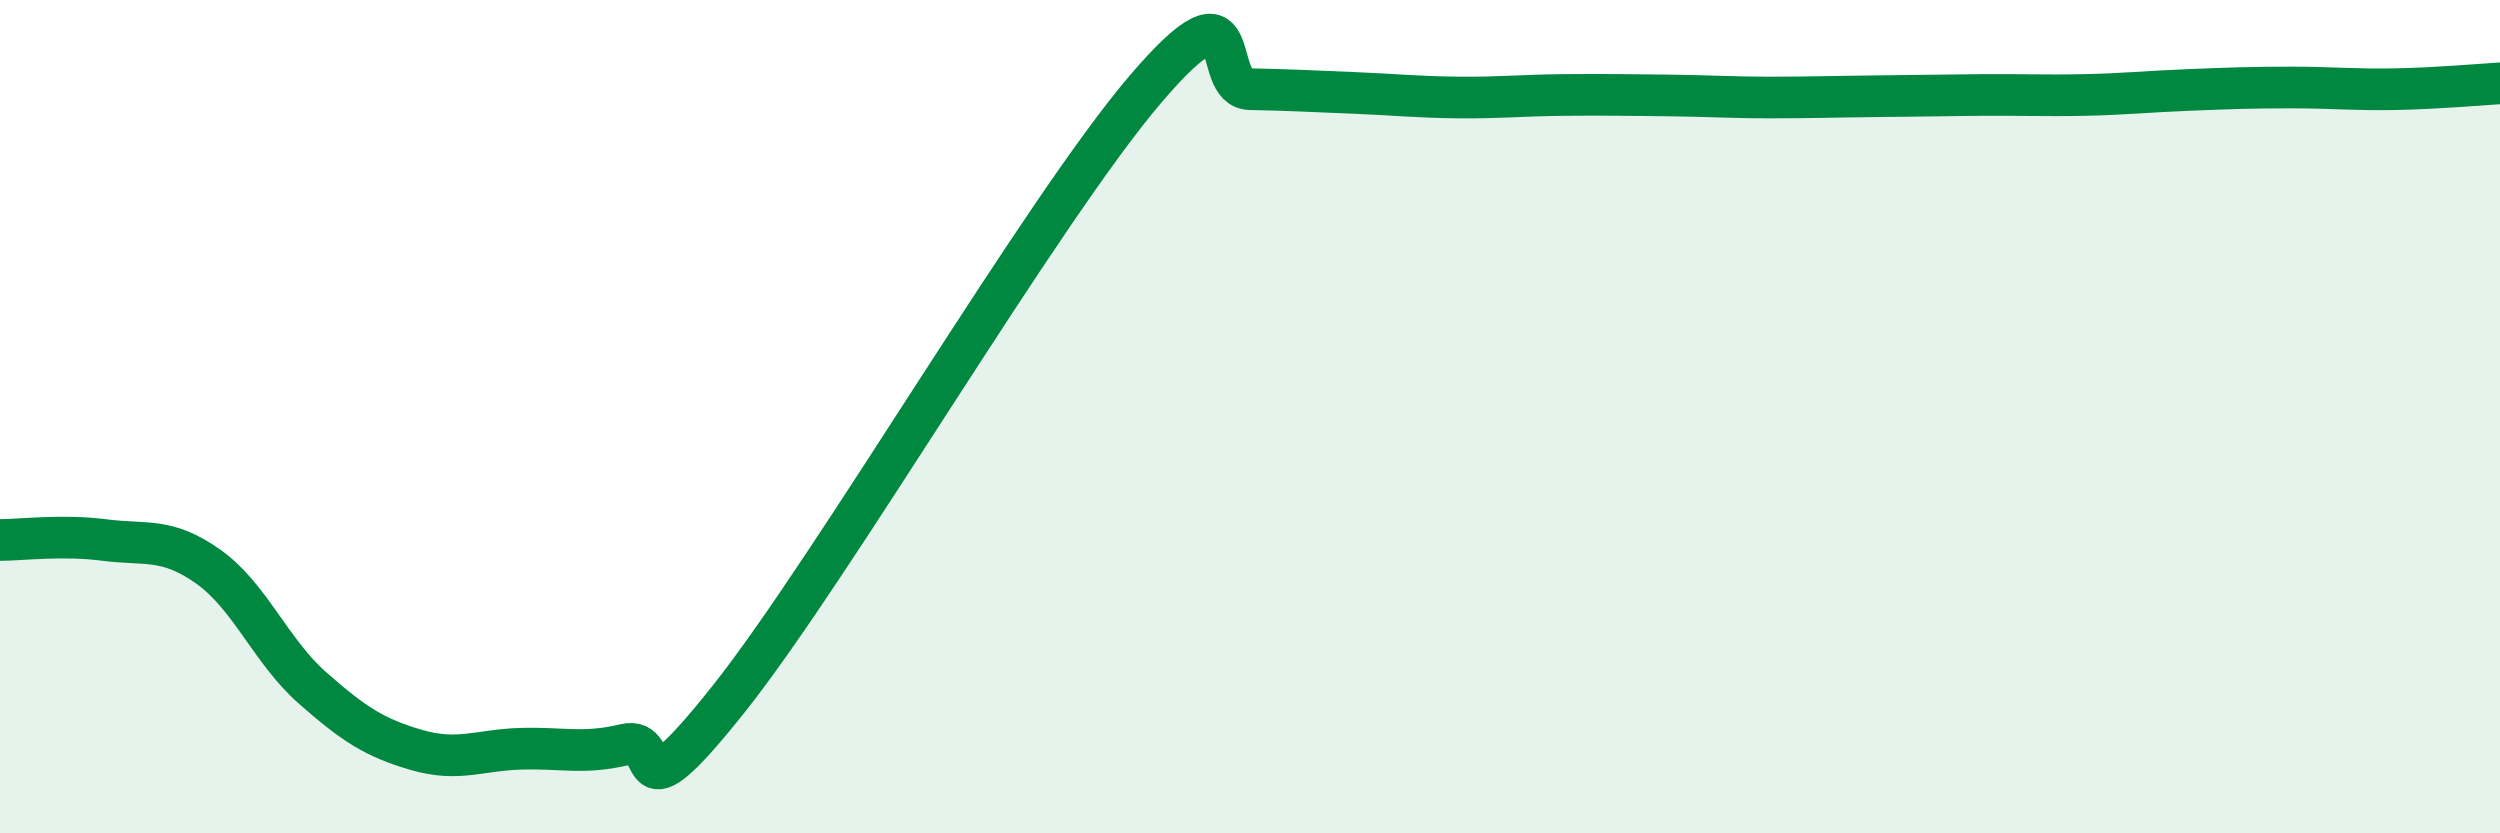
    <svg width="60" height="20" viewBox="0 0 60 20" xmlns="http://www.w3.org/2000/svg">
      <path
        d="M 0,12.96 C 0.5,12.96 1.5,12.83 2.5,12.96 C 3.5,13.09 4,12.89 5,13.6 C 6,14.31 6.5,15.63 7.5,16.51 C 8.5,17.39 9,17.71 10,18 C 11,18.29 11.5,18 12.5,17.97 C 13.5,17.94 14,18.11 15,17.87 C 16,17.63 15,19.91 17.5,16.76 C 20,13.61 25,5.05 27.5,2.13 C 30,-0.79 29,2.12 30,2.14 C 31,2.16 31.5,2.19 32.5,2.23 C 33.5,2.27 34,2.33 35,2.34 C 36,2.35 36.5,2.29 37.5,2.28 C 38.5,2.27 39,2.28 40,2.29 C 41,2.3 41.5,2.34 42.5,2.34 C 43.5,2.34 44,2.32 45,2.31 C 46,2.3 46.5,2.29 47.5,2.28 C 48.5,2.27 49,2.3 50,2.28 C 51,2.26 51.5,2.2 52.5,2.16 C 53.5,2.12 54,2.1 55,2.1 C 56,2.1 56.5,2.16 57.5,2.14 C 58.5,2.12 59.5,2.03 60,2L60 20L0 20Z"
        fill="#008740"
        opacity="0.1"
        stroke-linecap="round"
        stroke-linejoin="round"
      />
      <path
        d="M 0,12.96 C 0.5,12.96 1.5,12.83 2.5,12.96 C 3.5,13.09 4,12.89 5,13.6 C 6,14.31 6.5,15.63 7.5,16.51 C 8.5,17.39 9,17.71 10,18 C 11,18.29 11.5,18 12.5,17.97 C 13.5,17.94 14,18.11 15,17.87 C 16,17.63 15,19.91 17.5,16.76 C 20,13.61 25,5.05 27.5,2.13 C 30,-0.79 29,2.12 30,2.14 C 31,2.16 31.5,2.19 32.5,2.23 C 33.5,2.27 34,2.33 35,2.34 C 36,2.35 36.5,2.29 37.5,2.28 C 38.5,2.27 39,2.28 40,2.29 C 41,2.3 41.5,2.34 42.5,2.34 C 43.5,2.34 44,2.32 45,2.31 C 46,2.3 46.5,2.29 47.5,2.28 C 48.5,2.27 49,2.3 50,2.28 C 51,2.26 51.5,2.2 52.5,2.16 C 53.5,2.12 54,2.1 55,2.1 C 56,2.1 56.5,2.16 57.5,2.14 C 58.5,2.12 59.5,2.03 60,2"
        stroke="#008740"
        stroke-width="1"
        fill="none"
        stroke-linecap="round"
        stroke-linejoin="round"
      />
    </svg>
  
